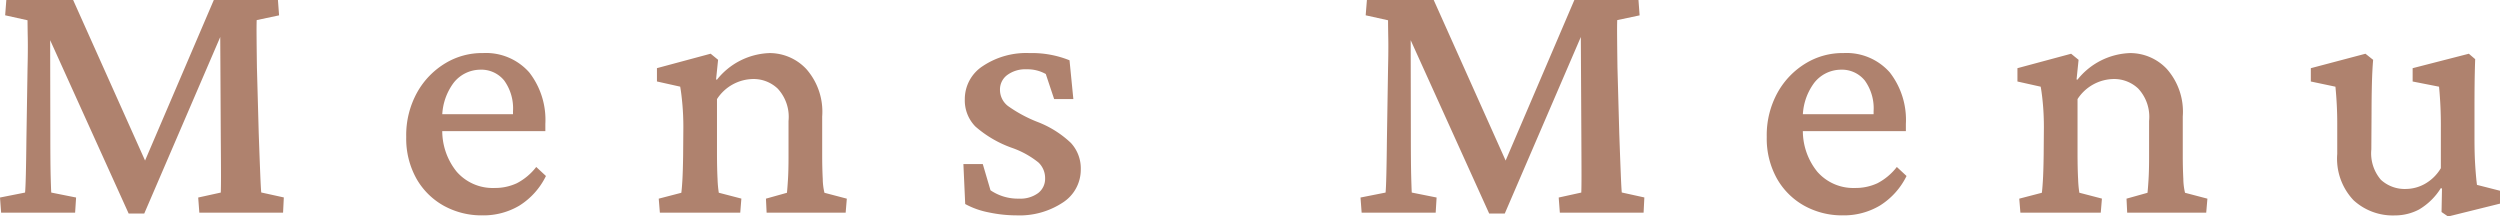 <svg xmlns="http://www.w3.org/2000/svg" width="167.636" height="14.516" viewBox="0 0 167.636 14.516"><path d="M1.287-14.259h4.48L10.853-2.906h-.515L15.2-14.259h4.3l.076,1.029-1.5.318q-.015.288-.008,1.158t.023,2.036l.121,4.4q.061,1.726.1,2.694t.068,1.271l1.514.333L19.844,0H14.229l-.076-1.014,1.514-.333q.015-.318.015-1.113t-.015-2.581l-.045-8.507h.772L10.535.061H9.491L3.315-13.578h.908l.015,8.295q0,1.983.023,2.853T4.3-1.347l1.665.333L5.9,0H.938L.863-1.014l1.68-.333q.03-.257.053-1.2t.038-2.369l.076-4.768q.03-1.211.015-2.028T2.709-12.9l-1.5-.333ZM33.219.182a5.236,5.236,0,0,1-2.611-.651A4.767,4.767,0,0,1,28.776-2.3a5.5,5.5,0,0,1-.674-2.77,5.908,5.908,0,0,1,.727-2.982,5.278,5.278,0,0,1,1.9-1.968,4.746,4.746,0,0,1,2.52-.681,3.871,3.871,0,0,1,3.1,1.294,5.181,5.181,0,0,1,1.082,3.459v.484H30.086V-6.6H35.58l-.318.409V-6.8a3.186,3.186,0,0,0-.59-2.059,1.974,1.974,0,0,0-1.62-.727,2.293,2.293,0,0,0-1.763.87,3.886,3.886,0,0,0-.764,2.626v.363a4.351,4.351,0,0,0,.961,2.982,3.2,3.2,0,0,0,2.52,1.09,3.472,3.472,0,0,0,1.514-.318,3.942,3.942,0,0,0,1.3-1.09l.651.605A4.843,4.843,0,0,1,35.686-.469,4.719,4.719,0,0,1,33.219.182ZM45.11,0l-.076-.938,1.514-.394q.03-.182.068-.78T46.67-3.86l.015-1.862q0-.787-.061-1.5t-.151-1.226l-1.559-.348v-.893l3.6-.969.5.409-.136,1.317.061.015A4.7,4.7,0,0,1,52.467-10.7a3.38,3.38,0,0,1,2.46,1.067,4.325,4.325,0,0,1,1.067,3.186V-3.83q0,.848.038,1.567a4.144,4.144,0,0,0,.114.931l1.5.394L57.568,0h-5.3l-.045-.938,1.408-.394q.03-.272.068-.878t.038-1.5V-6.146a2.782,2.782,0,0,0-.727-2.172,2.349,2.349,0,0,0-1.589-.643A2.941,2.941,0,0,0,48.94-7.614V-4q0,1.029.038,1.741a7.621,7.621,0,0,0,.083.923l1.514.394L50.5,0ZM69.02.182a9.053,9.053,0,0,1-1.862-.2,5.41,5.41,0,0,1-1.574-.56l-.121-2.679h1.3L67.28-1.5a3.273,3.273,0,0,0,1.922.56,2,2,0,0,0,1.271-.371,1.2,1.2,0,0,0,.469-.991A1.432,1.432,0,0,0,70.5-3.36a5.941,5.941,0,0,0-1.779-.984,7.555,7.555,0,0,1-2.452-1.43,2.5,2.5,0,0,1-.711-1.839,2.631,2.631,0,0,1,1.211-2.218A5.243,5.243,0,0,1,69.9-10.7a6.724,6.724,0,0,1,2.679.484l.257,2.6H71.548l-.56-1.68A2.508,2.508,0,0,0,69.7-9.612a2.03,2.03,0,0,0-1.3.386,1.2,1.2,0,0,0-.484.976,1.368,1.368,0,0,0,.537,1.1,9.178,9.178,0,0,0,1.96,1.06A6.756,6.756,0,0,1,72.676-4.67a2.515,2.515,0,0,1,.658,1.763A2.619,2.619,0,0,1,72.123-.674,5.256,5.256,0,0,1,69.02.182Zm23.5-14.44H97l5.086,11.353h-.515l4.859-11.353h4.3l.076,1.029-1.5.318q-.015.288-.008,1.158t.023,2.036l.121,4.4q.061,1.726.1,2.694t.068,1.271l1.514.333L111.073,0h-5.616l-.076-1.014,1.514-.333q.015-.318.015-1.113T106.9-5.041l-.045-8.507h.772L101.764.061H100.72L94.544-13.578h.908l.015,8.295q0,1.983.023,2.853t.038,1.082l1.665.333L97.132,0H92.167l-.076-1.014,1.68-.333q.03-.257.053-1.2t.038-2.369l.076-4.768q.03-1.211.015-2.028T93.938-12.9l-1.5-.333ZM124.448.182a5.236,5.236,0,0,1-2.611-.651A4.767,4.767,0,0,1,120.005-2.3a5.5,5.5,0,0,1-.674-2.77,5.908,5.908,0,0,1,.727-2.982,5.278,5.278,0,0,1,1.9-1.968,4.746,4.746,0,0,1,2.52-.681,3.871,3.871,0,0,1,3.1,1.294,5.181,5.181,0,0,1,1.082,3.459v.484h-7.341V-6.6h5.495l-.318.409V-6.8a3.186,3.186,0,0,0-.59-2.059,1.974,1.974,0,0,0-1.62-.727,2.293,2.293,0,0,0-1.763.87,3.886,3.886,0,0,0-.764,2.626v.363a4.351,4.351,0,0,0,.961,2.982,3.2,3.2,0,0,0,2.52,1.09,3.472,3.472,0,0,0,1.514-.318,3.942,3.942,0,0,0,1.3-1.09l.651.605a4.843,4.843,0,0,1-1.786,1.983A4.719,4.719,0,0,1,124.448.182ZM136.339,0l-.076-.938,1.514-.394q.03-.182.068-.78T137.9-3.86l.015-1.862q0-.787-.061-1.5T137.7-8.446l-1.559-.348v-.893l3.6-.969.5.409-.136,1.317.061.015A4.7,4.7,0,0,1,143.7-10.7a3.38,3.38,0,0,1,2.46,1.067,4.325,4.325,0,0,1,1.067,3.186V-3.83q0,.848.038,1.567a4.143,4.143,0,0,0,.114.931l1.5.394L148.8,0h-5.3l-.045-.938,1.408-.394q.03-.272.068-.878t.038-1.5V-6.146a2.782,2.782,0,0,0-.727-2.172,2.349,2.349,0,0,0-1.589-.643,2.941,2.941,0,0,0-2.482,1.347V-4q0,1.029.038,1.741a7.62,7.62,0,0,0,.083.923l1.514.394L141.728,0Zm30.616-1.862,1.544.394v.863l-3.481.863-.439-.3.03-1.574-.076-.03a4.269,4.269,0,0,1-1.468,1.438,3.46,3.46,0,0,1-1.62.394,3.889,3.889,0,0,1-2.77-1.022,4.049,4.049,0,0,1-1.09-3.1V-6.024q0-.575-.03-1.181t-.091-1.241l-1.65-.348v-.893l3.663-.969.515.409q-.061.727-.083,1.635t-.023,1.892l-.015,2.482a2.721,2.721,0,0,0,.643,2.036,2.366,2.366,0,0,0,1.7.613,2.643,2.643,0,0,0,1.219-.325,2.9,2.9,0,0,0,1.1-1.067V-5.676a27.275,27.275,0,0,0-.121-2.77l-1.771-.348v-.893l3.769-.969.424.363q-.03.908-.038,1.688T166.788-6.8V-5q0,1.1.053,1.892T166.955-1.862Z" transform="translate(-0.863 14.259)" fill="#af826e"/></svg>